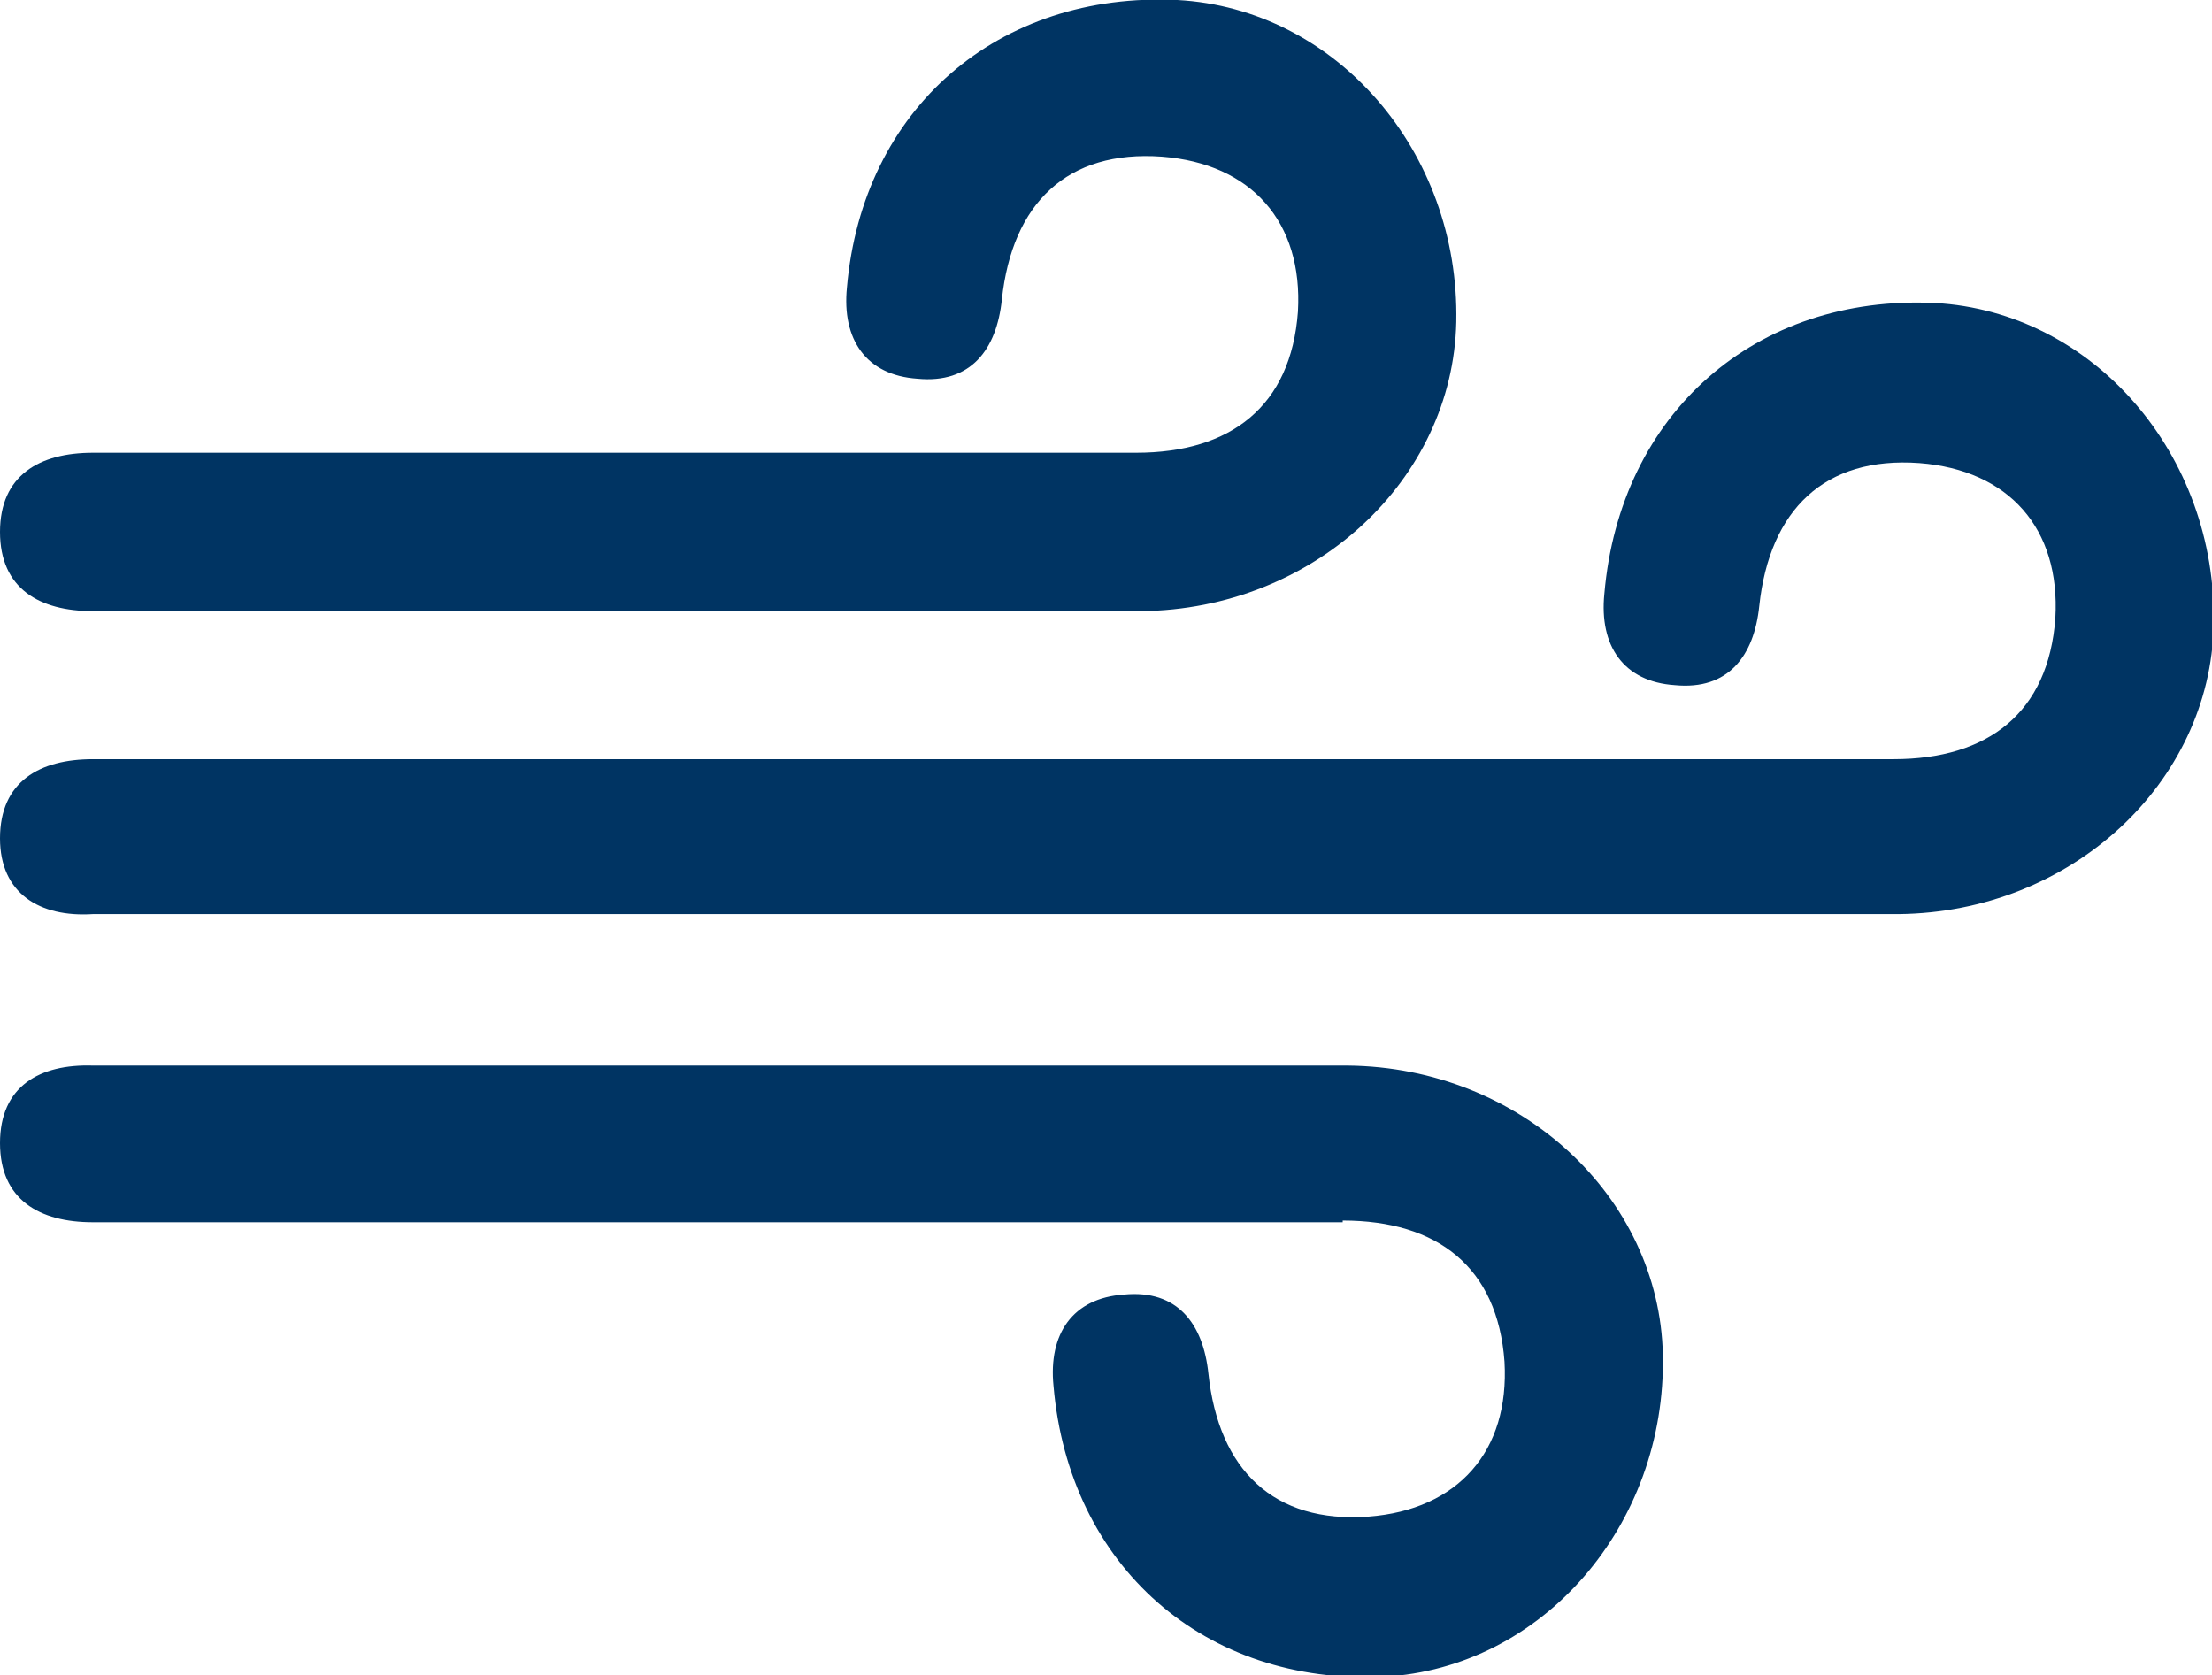 <?xml version="1.0" encoding="UTF-8"?><svg id="Layer_1" xmlns="http://www.w3.org/2000/svg" viewBox="0 0 12.85 9.73"><defs><style>.cls-1{fill:#003463;}</style></defs><path class="cls-1" d="m6.11,4.41c1.63,0,3.26,0,4.89,0,.55,0,.9-.27.94-.82.03-.52-.27-.86-.79-.9-.55-.04-.87.27-.93.83-.03.29-.18.49-.49.46-.3-.02-.44-.23-.41-.53.09-1.05.88-1.74,1.92-1.69.92.05,1.64.88,1.62,1.87-.02.92-.83,1.67-1.83,1.68-3.32,0-7.17,0-10.49,0C.23,5.33,0,5.19,0,4.87c0-.33.23-.46.54-.46,1.68,0,3.89,0,5.57,0Z"/><path class="cls-1" d="m6.6,2.63c.55,0,.9-.27.94-.82.03-.52-.27-.86-.79-.9-.55-.04-.87.27-.93.83-.03.29-.18.49-.49.46-.3-.02-.44-.23-.41-.53C5.01.63,5.8-.05,6.84,0c.92.05,1.64.88,1.62,1.87-.02.92-.83,1.67-1.83,1.68-3.32,0-2.77,0-6.09,0C.23,3.55,0,3.42,0,3.09c0-.33.23-.46.54-.46,1.68,0,4.44,0,6.07,0Z"/><path class="cls-1" d="m7.8,7.09c.55,0,.9.27.94.82.03.52-.27.86-.79.9-.55.04-.87-.27-.93-.83-.03-.29-.18-.49-.49-.46-.3.02-.44.23-.41.53.09,1.05.88,1.74,1.92,1.69.92-.05,1.64-.88,1.62-1.87-.02-.92-.83-1.67-1.83-1.68-3.32,0-3.97,0-7.29,0C.23,6.18,0,6.31,0,6.64c0,.33.23.46.54.46,1.68,0,5.63,0,7.26,0Z"/></svg>